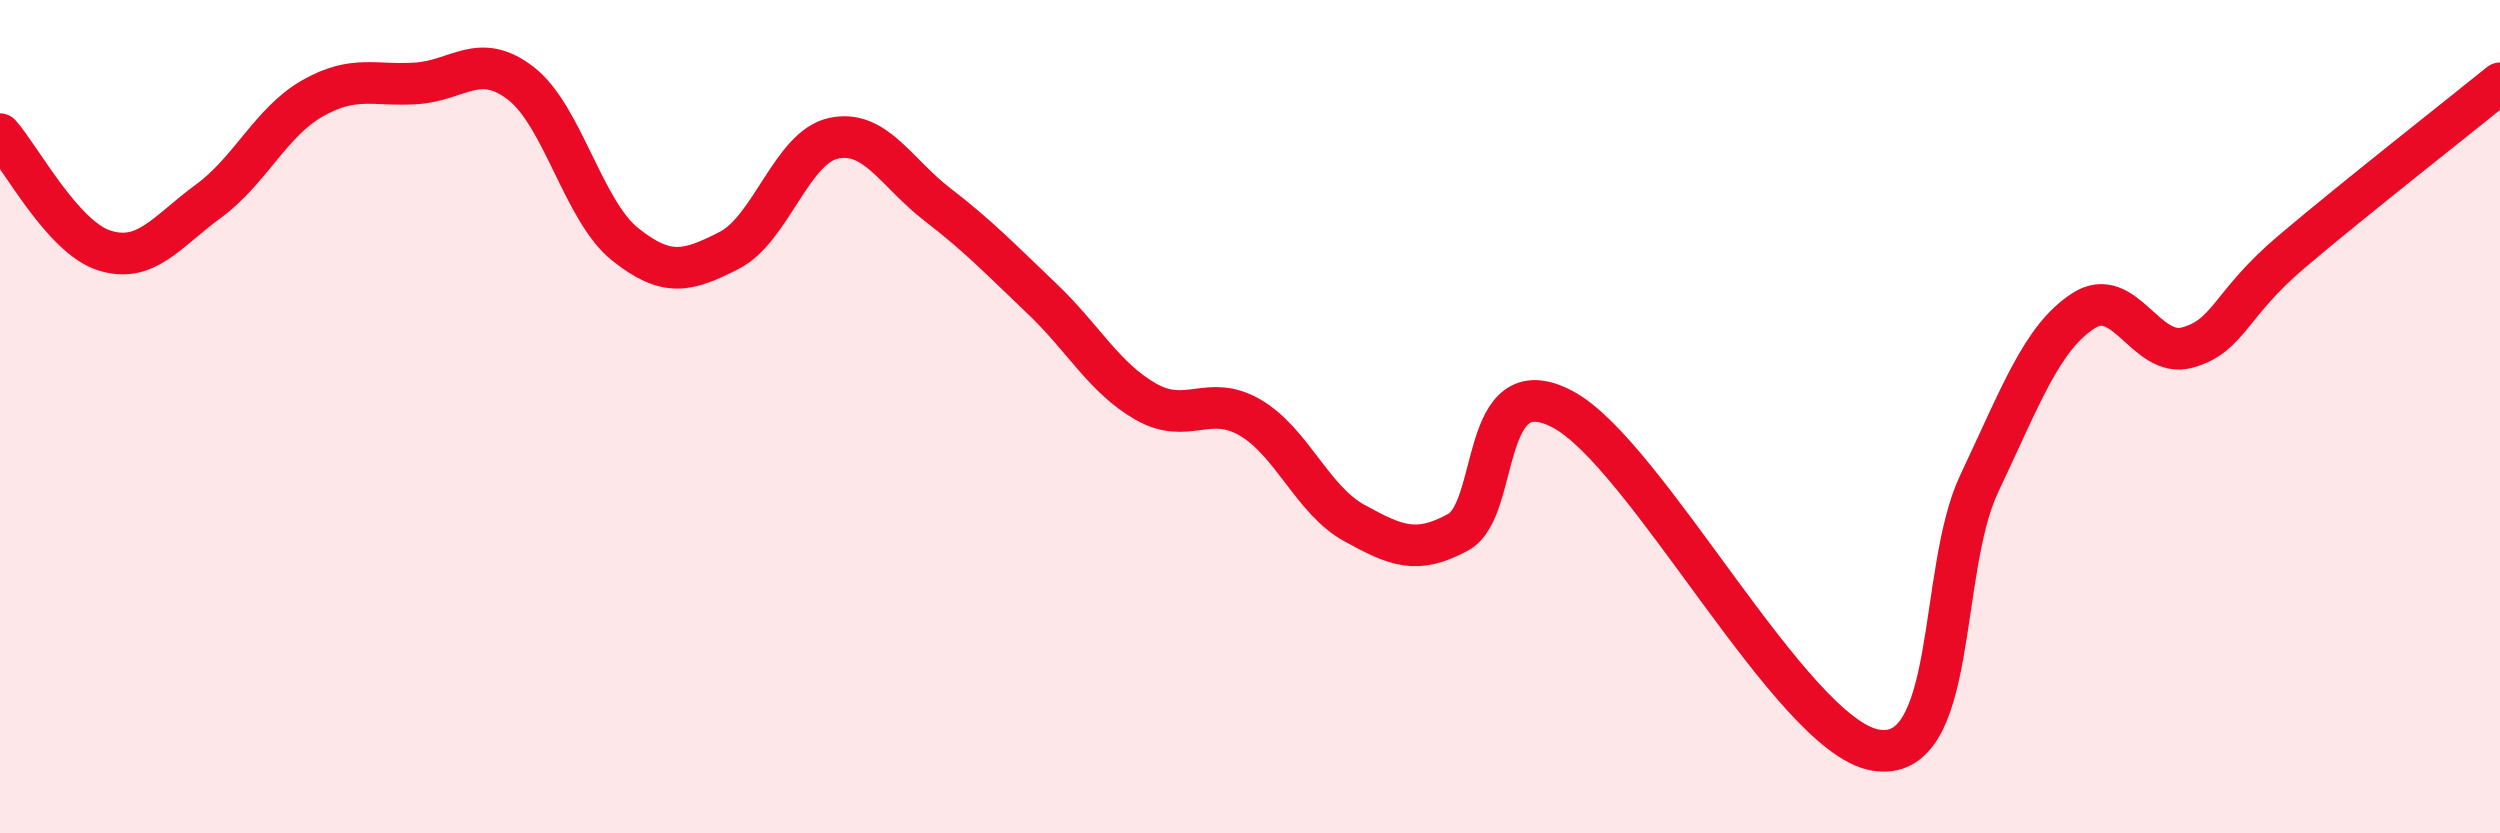 
    <svg width="60" height="20" viewBox="0 0 60 20" xmlns="http://www.w3.org/2000/svg">
      <path
        d="M 0,3.22 C 0.5,3.78 1.5,5.69 2.5,6.01 C 3.5,6.33 4,5.56 5,4.83 C 6,4.1 6.5,2.93 7.5,2.36 C 8.5,1.79 9,2.07 10,2 C 11,1.93 11.5,1.23 12.5,2 C 13.5,2.77 14,5.06 15,5.86 C 16,6.66 16.5,6.52 17.5,6.01 C 18.5,5.5 19,3.54 20,3.32 C 21,3.1 21.5,4.14 22.5,4.91 C 23.5,5.68 24,6.21 25,7.16 C 26,8.11 26.5,9.07 27.5,9.64 C 28.5,10.21 29,9.44 30,10.02 C 31,10.6 31.5,12 32.5,12.55 C 33.5,13.1 34,13.32 35,12.77 C 36,12.22 35.5,8.77 37.5,9.82 C 39.5,10.87 43,17.64 45,18 C 47,18.36 46.5,13.72 47.5,11.61 C 48.5,9.5 49,8.11 50,7.46 C 51,6.81 51.5,8.62 52.5,8.34 C 53.5,8.06 53.5,7.31 55,6.04 C 56.5,4.77 59,2.81 60,2L60 20L0 20Z"
        fill="#EB0A25"
        opacity="0.1"
        stroke-linecap="round"
        stroke-linejoin="round"
      />
      <path
        d="M 0,3.22 C 0.5,3.78 1.5,5.69 2.5,6.01 C 3.5,6.33 4,5.56 5,4.83 C 6,4.1 6.5,2.93 7.5,2.36 C 8.5,1.79 9,2.07 10,2 C 11,1.93 11.5,1.23 12.5,2 C 13.5,2.77 14,5.06 15,5.86 C 16,6.66 16.5,6.52 17.5,6.01 C 18.5,5.5 19,3.54 20,3.32 C 21,3.1 21.5,4.14 22.5,4.91 C 23.5,5.68 24,6.21 25,7.16 C 26,8.11 26.5,9.07 27.5,9.64 C 28.5,10.21 29,9.44 30,10.02 C 31,10.6 31.5,12 32.5,12.55 C 33.5,13.1 34,13.32 35,12.77 C 36,12.22 35.5,8.77 37.5,9.82 C 39.5,10.87 43,17.64 45,18 C 47,18.36 46.5,13.72 47.5,11.61 C 48.5,9.5 49,8.11 50,7.46 C 51,6.81 51.5,8.62 52.5,8.34 C 53.5,8.06 53.5,7.31 55,6.04 C 56.5,4.77 59,2.81 60,2"
        stroke="#EB0A25"
        stroke-width="1"
        fill="none"
        stroke-linecap="round"
        stroke-linejoin="round"
      />
    </svg>
  